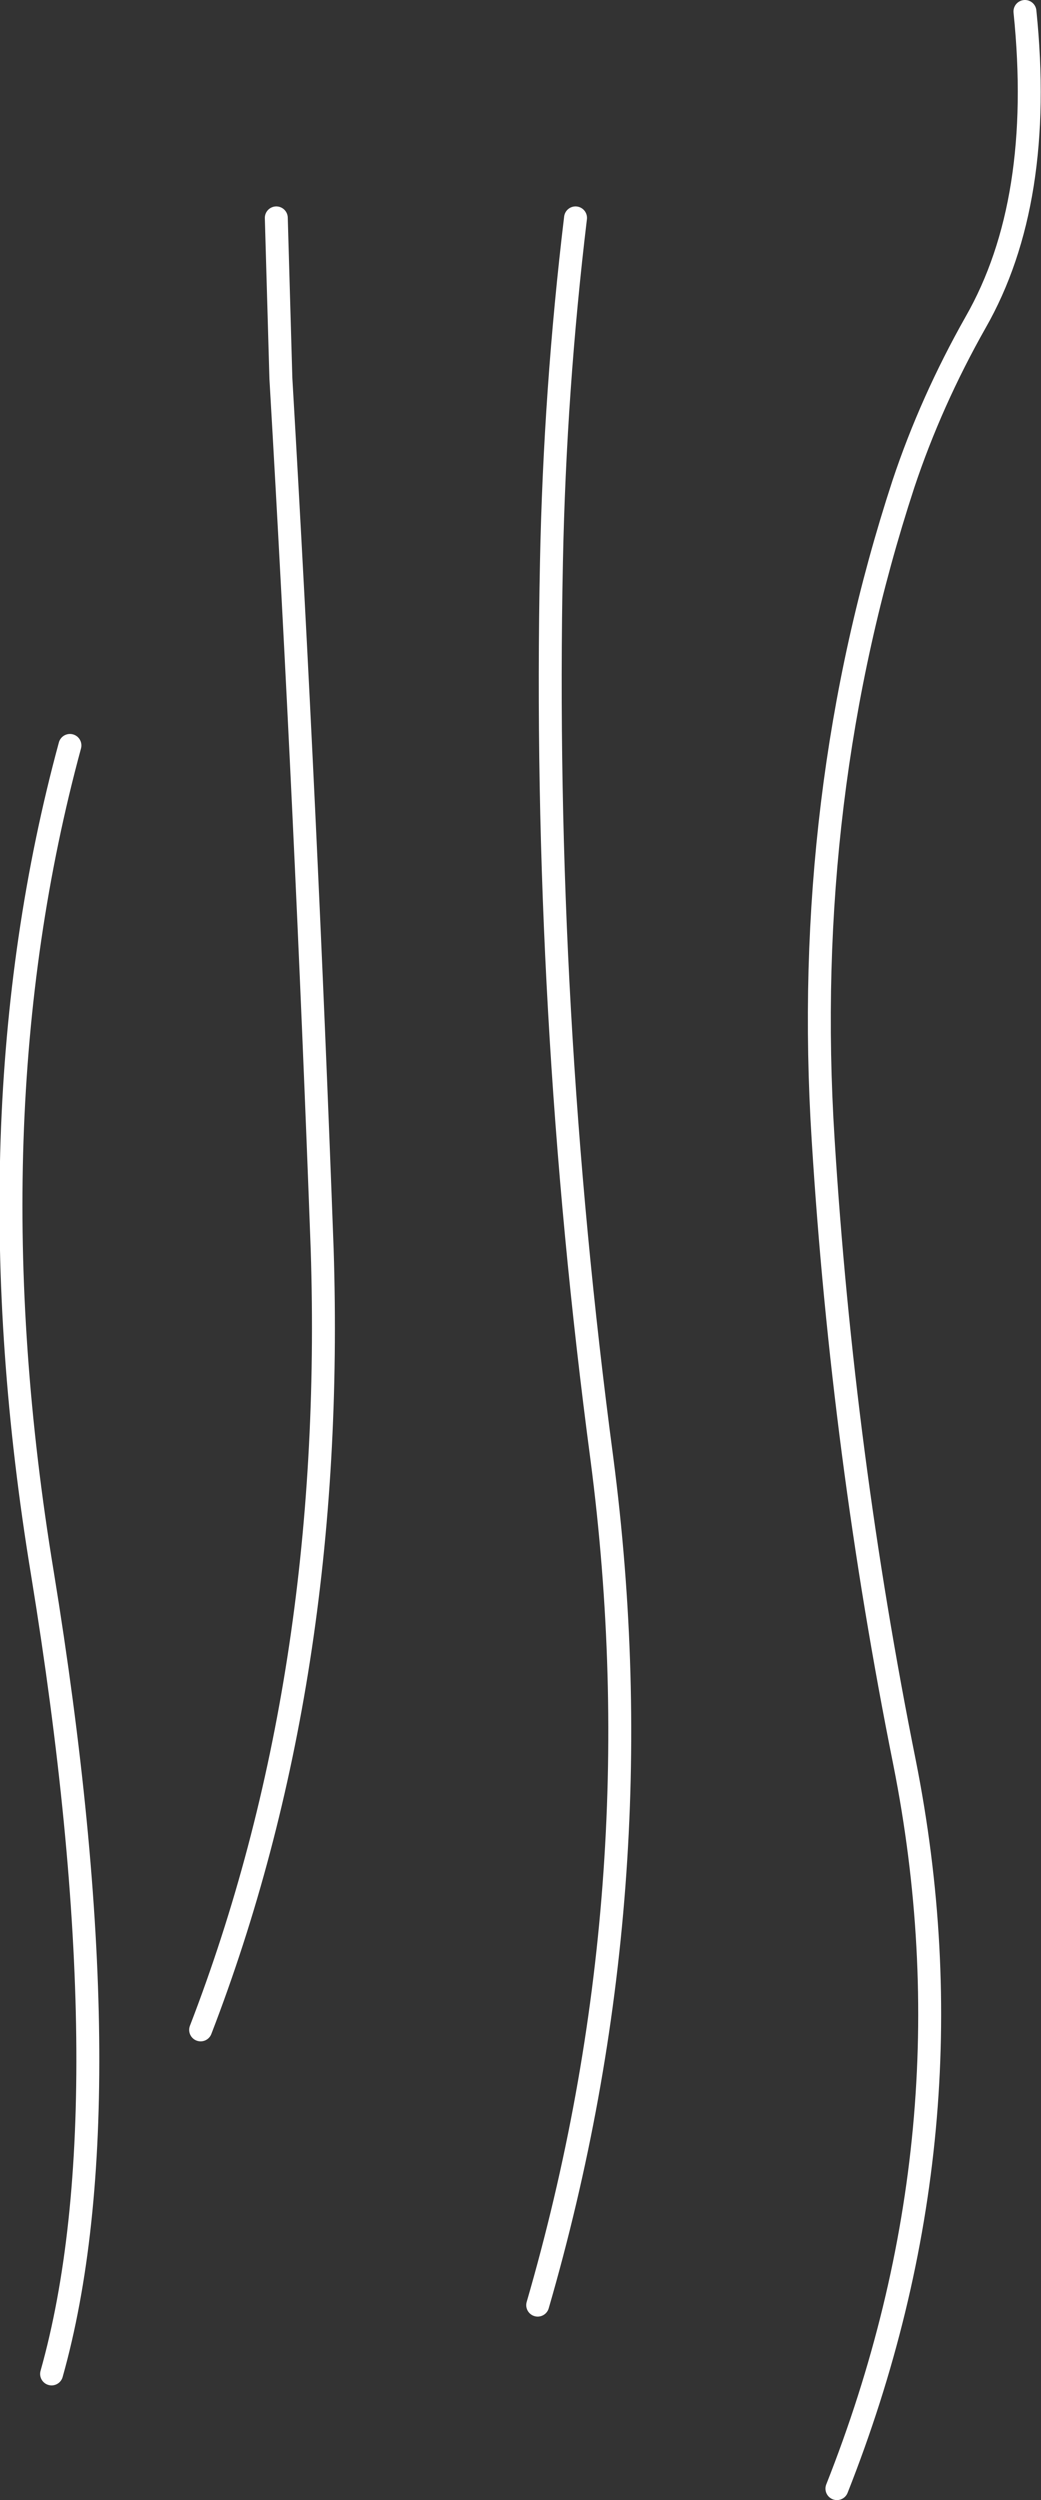 <?xml version="1.0" encoding="UTF-8" standalone="no"?>
<svg xmlns:xlink="http://www.w3.org/1999/xlink" height="109.0px" width="45.4px" xmlns="http://www.w3.org/2000/svg">
  <rect width="100%" height="100%" fill="#333333" stroke="none"/>
  <g transform="matrix(1.0, 0.0, 0.0, 1.0, 41.75, 69.5)">
    <path d="M-33.0 19.0 Q-27.1 3.7 -27.7 -15.05 -28.4 -34.1 -29.5 -53.0 L-29.7 -60.0 M-18.3 31.0 Q-13.05 12.9 -15.5 -5.9 -18.1 -25.45 -17.7 -45.0 -17.55 -52.5 -16.65 -60.0 M-5.25 39.0 Q0.9 23.45 -2.3 7.35 -5.0 -6.1 -5.85 -19.8 -6.8 -34.8 -2.35 -48.4 -1.15 -52.0 0.8 -55.45 3.8 -60.7 2.95 -69.0 M-39.5 34.0 Q-36.15 22.1 -39.9 -0.9 -43.15 -20.6 -38.7 -37.0" fill="none" stroke="#ffffff" stroke-linecap="round" stroke-linejoin="round" stroke-width="1.0"/>
  </g>
</svg>
